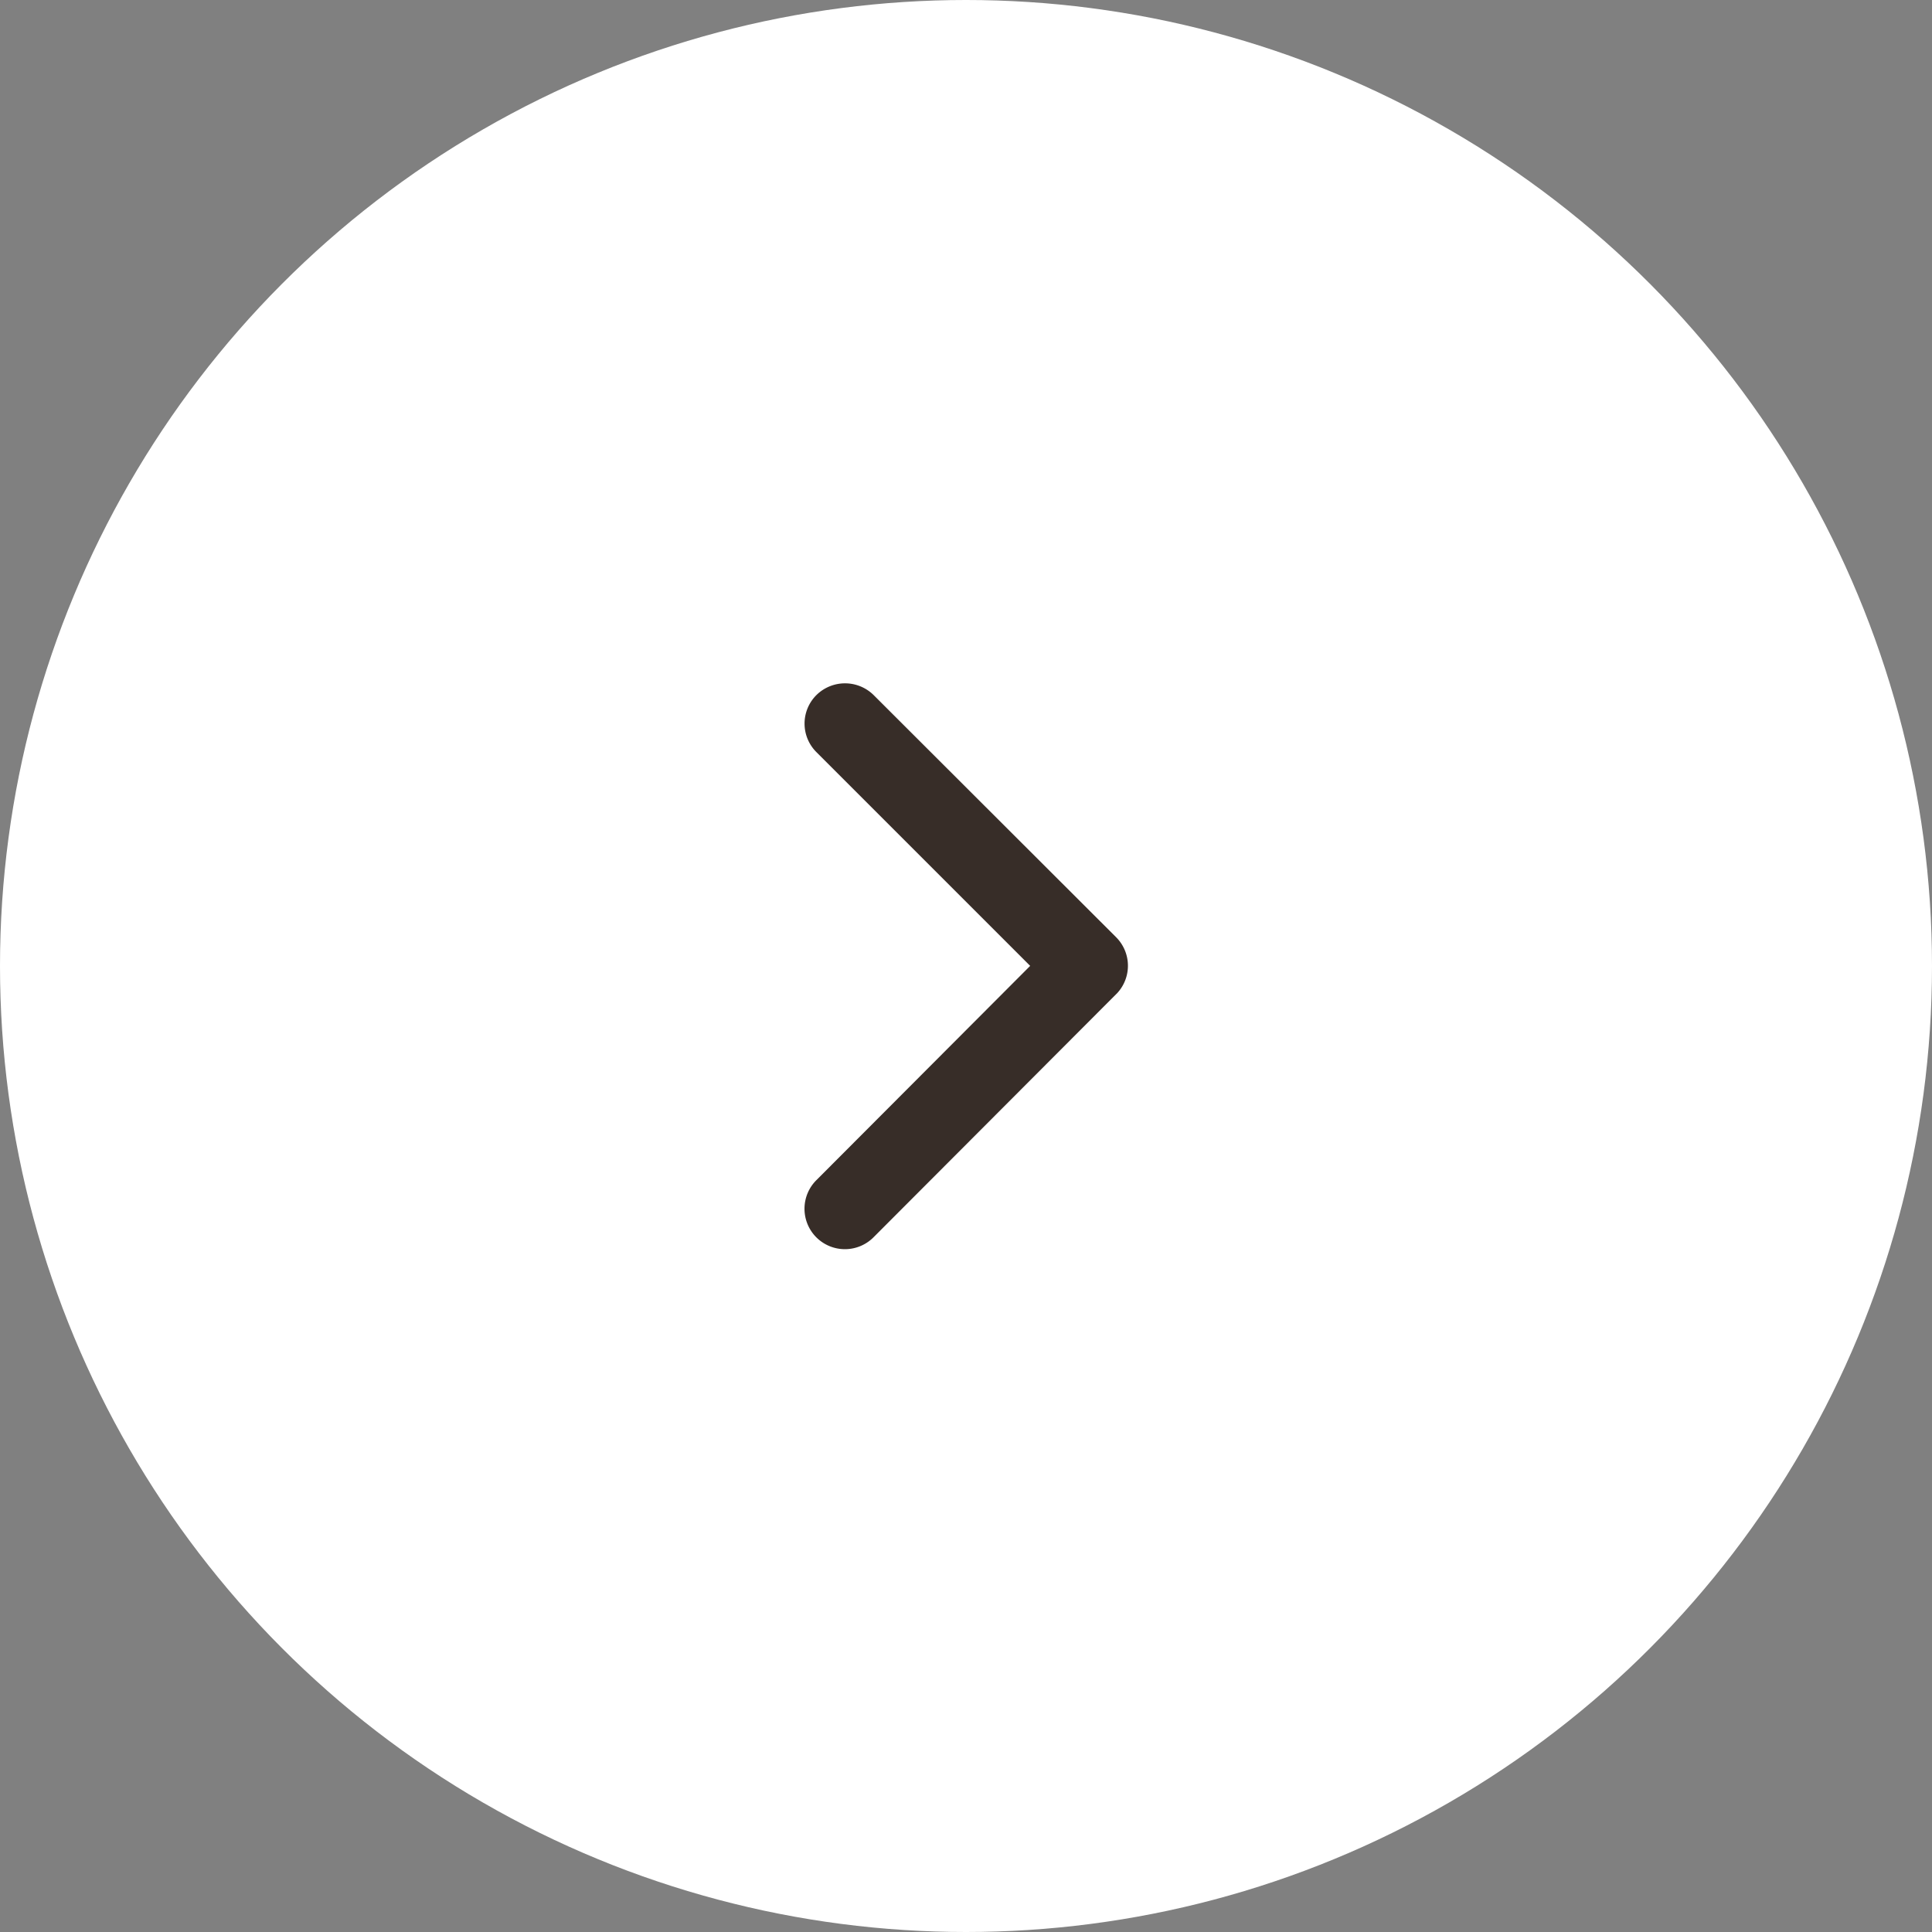 <svg xmlns="http://www.w3.org/2000/svg" width="47" height="47"><rect width="100%" height="100%" fill="#808080" stroke="none"/><g data-name="グループ 4316" transform="translate(-.253 .146)"><circle data-name="楕円形 2" cx="23.5" cy="23.5" r="23.5" transform="translate(.253 -.146)" fill="#fff"/><path data-name="Icon ionic-ios-arrow-forward" d="M25.314 23.351l-5.2-5.2a.979.979 0 010-1.388.991.991 0 011.392 0l5.9 5.892a.981.981 0 01.029 1.355l-5.921 5.933a.983.983 0 11-1.392-1.388z" fill="#372d28"/></g></svg>